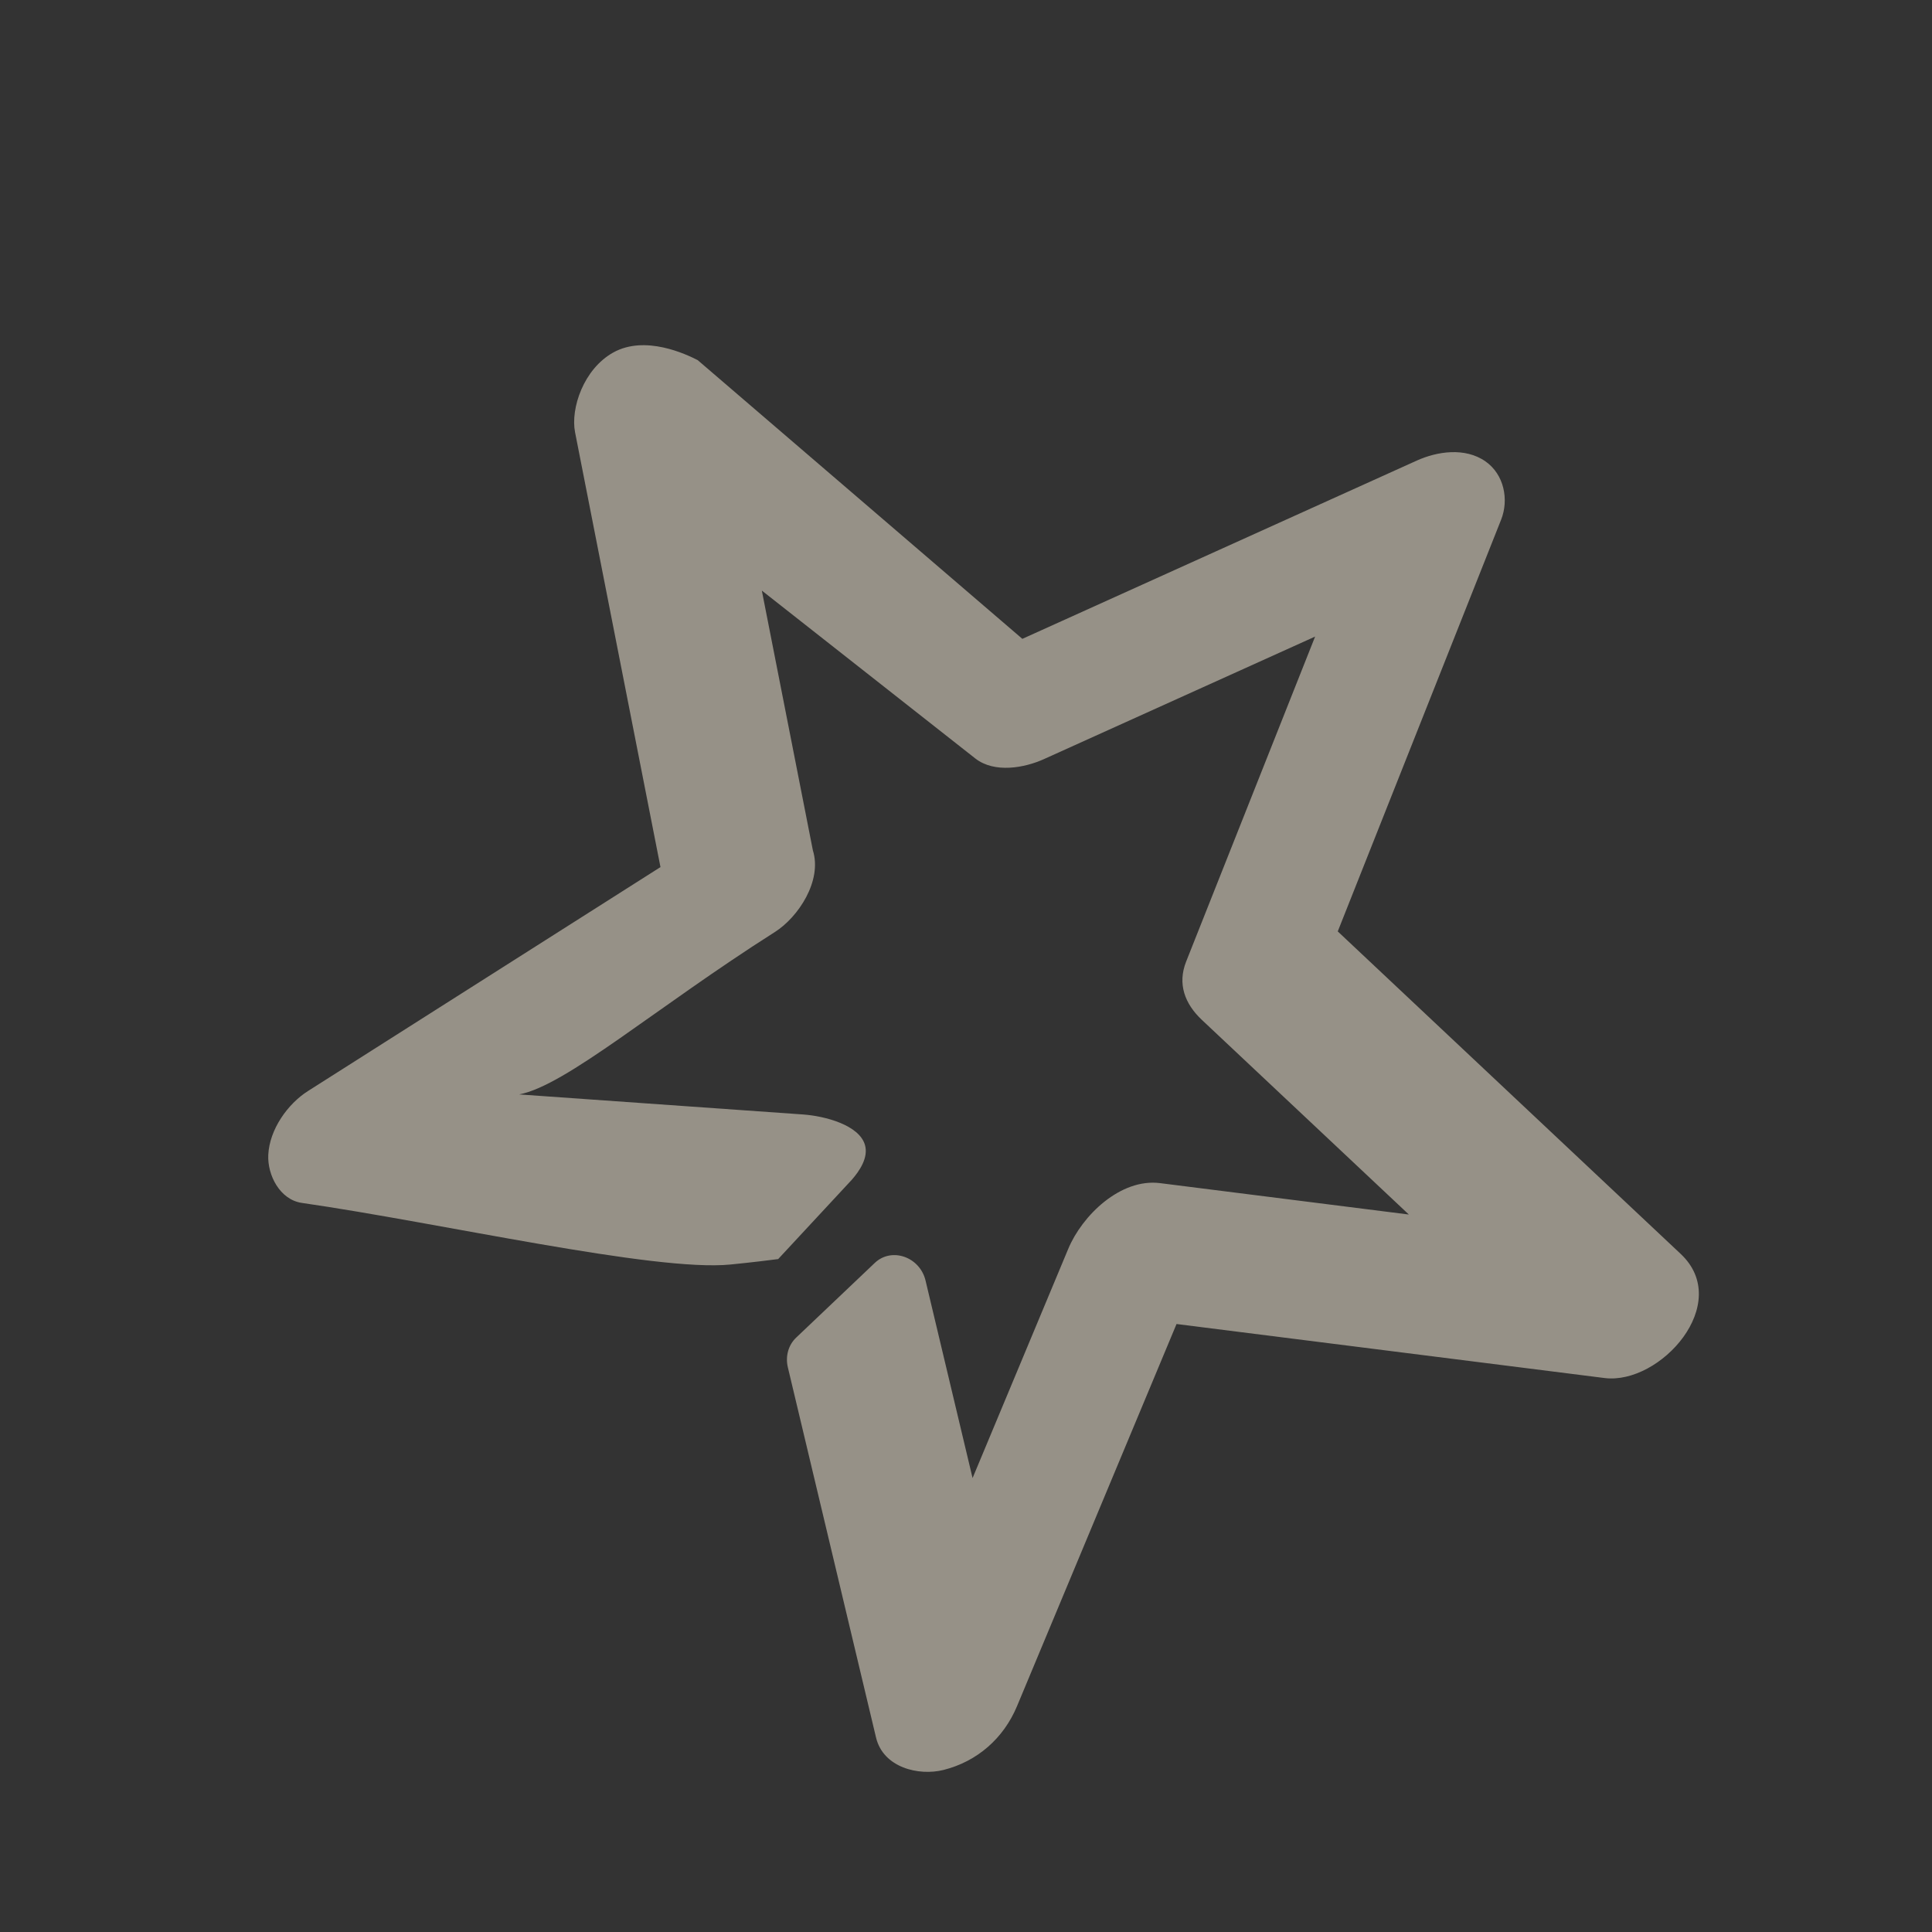 <?xml version="1.0" encoding="UTF-8"?> <svg xmlns="http://www.w3.org/2000/svg" width="72" height="72" viewBox="0 0 72 72" fill="none"><rect x="0" y="0" width="72" height="72" fill="#333333" stroke="none"/><path d="M55.358 17.194C54.595 16.661 53.553 16.824 52.801 17.164C47.901 19.378 43 21.594 38.1 23.808C34.067 20.346 30.035 16.884 26.001 13.421C25.568 13.199 24.044 12.476 22.856 13.136C21.749 13.75 21.257 15.222 21.431 16.11C22.492 21.511 23.553 26.912 24.614 32.314C20.234 35.096 15.854 37.878 11.475 40.661C10.725 41.137 10.045 42.086 9.998 43.036C9.961 43.791 10.43 44.711 11.25 44.829C16.396 45.569 24.393 47.405 27.221 47.125C28.033 47.044 28.676 46.964 29 46.922C29.913 45.938 30.827 44.954 31.741 43.97C32.028 43.644 32.372 43.141 32.234 42.668C32.02 41.929 30.749 41.591 29.924 41.533C26.399 41.284 22.873 41.036 19.348 40.786C21.102 40.45 24.416 37.567 28.881 34.731C29.744 34.182 30.65 32.828 30.293 31.689C29.659 28.463 29.026 25.236 28.391 22.009C31.042 24.093 33.692 26.178 36.343 28.263C37.062 28.828 38.188 28.614 38.9 28.292C42.271 26.769 45.641 25.246 49.011 23.723C47.409 27.759 45.807 31.796 44.205 35.833C43.873 36.669 44.156 37.411 44.789 38.007C47.361 40.425 49.932 42.843 52.504 45.262C49.415 44.872 46.325 44.482 43.234 44.092C41.753 43.905 40.328 45.3 39.81 46.542C38.621 49.389 37.433 52.236 36.245 55.083C35.661 52.63 35.077 50.178 34.493 47.725C34.282 46.837 33.226 46.469 32.6 47.066L29.669 49.851C29.381 50.125 29.264 50.544 29.36 50.952C30.456 55.552 31.552 60.152 32.647 64.752C32.915 65.879 34.245 66.192 35.161 65.961C36.41 65.648 37.398 64.789 37.901 63.584C39.883 58.837 41.865 54.089 43.846 49.342C49.162 50.013 54.479 50.684 59.795 51.355C61.872 51.617 64.596 48.574 62.636 46.731C58.375 42.725 54.114 38.718 49.854 34.711C51.883 29.596 53.912 24.482 55.942 19.368C56.238 18.623 56.056 17.681 55.358 17.194Z" fill="#FAF1DD" fill-opacity="0.5"></path></svg> 